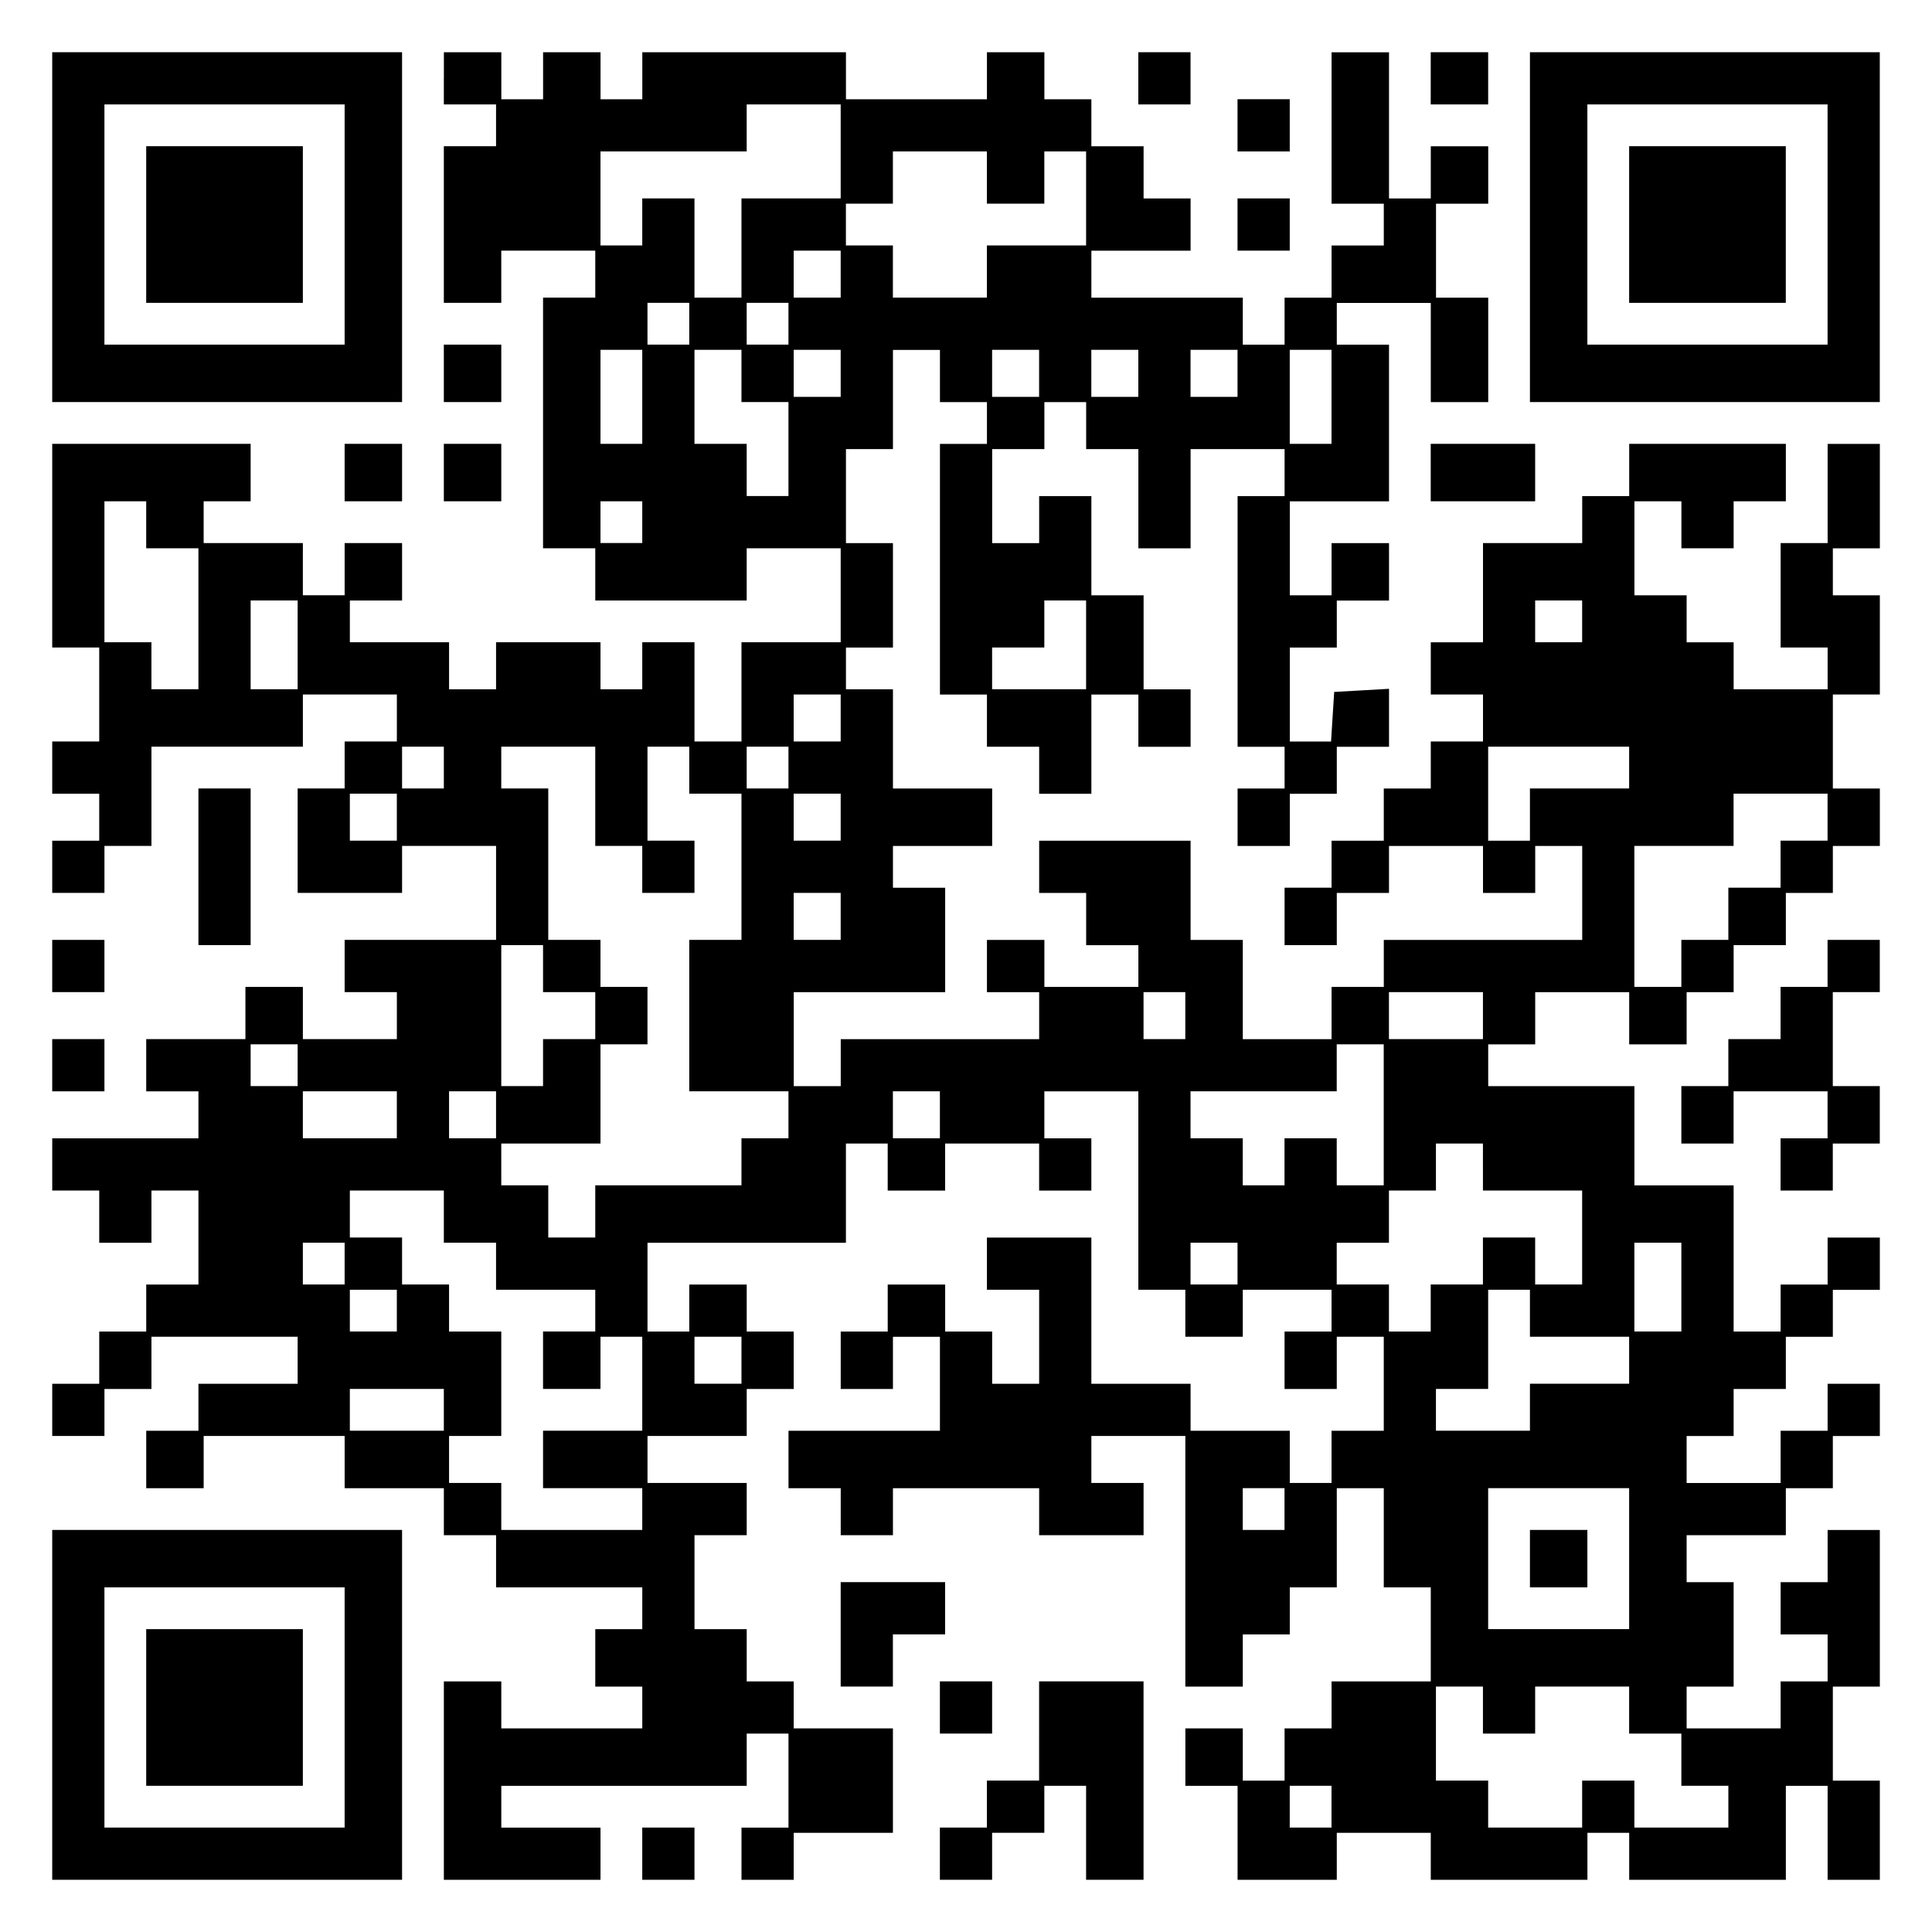 <?xml version="1.0" encoding="UTF-8" standalone="yes"?>
<svg version="1.0" xmlns="http://www.w3.org/2000/svg" width="100mm" height="100mm" viewBox="0 0 370 370" preserveAspectRatio="xMidYMid meet">
  <g transform="translate(0,370) scale(0.1,-0.1)" fill="#000000" stroke="none">
    <path d="M100 3265 l0 -335 335 0 335 0 0 335 0 335 -335 0 -335 0 0 -335z
m560 5 l0 -230 -230 0 -230 0 0 230 0 230 230 0 230 0 0 -230z"/>
    <path d="M280 3270 l0 -150 150 0 150 0 0 150 0 150 -150 0 -150 0 0 -150z"/>
    <path d="M850 3550 l0 -50 50 0 50 0 0 -40 0 -40 -50 0 -50 0 0 -150 0 -150
55 0 55 0 0 50 0 50 90 0 90 0 0 -45 0 -45 -50 0 -50 0 0 -240 0 -240 50 0 50
0 0 -50 0 -50 145 0 145 0 0 50 0 50 90 0 90 0 0 -90 0 -90 -95 0 -95 0 0 -95
0 -95 -45 0 -45 0 0 95 0 95 -50 0 -50 0 0 -45 0 -45 -40 0 -40 0 0 45 0 45
-100 0 -100 0 0 -45 0 -45 -45 0 -45 0 0 45 0 45 -95 0 -95 0 0 40 0 40 50 0
50 0 0 55 0 55 -55 0 -55 0 0 -50 0 -50 -40 0 -40 0 0 50 0 50 -95 0 -95 0 0
40 0 40 45 0 45 0 0 55 0 55 -190 0 -190 0 0 -195 0 -195 45 0 45 0 0 -90 0
-90 -45 0 -45 0 0 -50 0 -50 45 0 45 0 0 -45 0 -45 -45 0 -45 0 0 -50 0 -50
50 0 50 0 0 45 0 45 45 0 45 0 0 95 0 95 145 0 145 0 0 50 0 50 90 0 90 0 0
-45 0 -45 -50 0 -50 0 0 -45 0 -45 -45 0 -45 0 0 -100 0 -100 100 0 100 0 0
45 0 45 90 0 90 0 0 -90 0 -90 -145 0 -145 0 0 -50 0 -50 50 0 50 0 0 -45 0
-45 -90 0 -90 0 0 50 0 50 -55 0 -55 0 0 -50 0 -50 -95 0 -95 0 0 -50 0 -50
50 0 50 0 0 -45 0 -45 -140 0 -140 0 0 -50 0 -50 45 0 45 0 0 -50 0 -50 50 0
50 0 0 50 0 50 45 0 45 0 0 -90 0 -90 -50 0 -50 0 0 -45 0 -45 -45 0 -45 0 0
-50 0 -50 -45 0 -45 0 0 -50 0 -50 50 0 50 0 0 45 0 45 45 0 45 0 0 50 0 50
140 0 140 0 0 -45 0 -45 -95 0 -95 0 0 -45 0 -45 -50 0 -50 0 0 -55 0 -55 55
0 55 0 0 50 0 50 135 0 135 0 0 -50 0 -50 95 0 95 0 0 -45 0 -45 50 0 50 0 0
-50 0 -50 140 0 140 0 0 -40 0 -40 -45 0 -45 0 0 -55 0 -55 45 0 45 0 0 -40 0
-40 -135 0 -135 0 0 45 0 45 -55 0 -55 0 0 -190 0 -190 150 0 150 0 0 50 0 50
-95 0 -95 0 0 40 0 40 235 0 235 0 0 50 0 50 40 0 40 0 0 -90 0 -90 -45 0 -45
0 0 -50 0 -50 50 0 50 0 0 45 0 45 95 0 95 0 0 100 0 100 -95 0 -95 0 0 45 0
45 -45 0 -45 0 0 50 0 50 -50 0 -50 0 0 90 0 90 50 0 50 0 0 50 0 50 -95 0
-95 0 0 45 0 45 95 0 95 0 0 45 0 45 45 0 45 0 0 55 0 55 -45 0 -45 0 0 45 0
45 -55 0 -55 0 0 -45 0 -45 -40 0 -40 0 0 85 0 85 190 0 190 0 0 95 0 95 40 0
40 0 0 -45 0 -45 55 0 55 0 0 45 0 45 90 0 90 0 0 -45 0 -45 50 0 50 0 0 50 0
50 -45 0 -45 0 0 45 0 45 90 0 90 0 0 -190 0 -190 45 0 45 0 0 -45 0 -45 55 0
55 0 0 45 0 45 85 0 85 0 0 -40 0 -40 -45 0 -45 0 0 -55 0 -55 50 0 50 0 0 50
0 50 45 0 45 0 0 -90 0 -90 -50 0 -50 0 0 -50 0 -50 -40 0 -40 0 0 50 0 50
-95 0 -95 0 0 45 0 45 -95 0 -95 0 0 140 0 140 -100 0 -100 0 0 -50 0 -50 50
0 50 0 0 -90 0 -90 -45 0 -45 0 0 50 0 50 -45 0 -45 0 0 45 0 45 -55 0 -55 0
0 -45 0 -45 -45 0 -45 0 0 -55 0 -55 50 0 50 0 0 50 0 50 45 0 45 0 0 -90 0
-90 -145 0 -145 0 0 -55 0 -55 50 0 50 0 0 -45 0 -45 50 0 50 0 0 45 0 45 140
0 140 0 0 -45 0 -45 100 0 100 0 0 50 0 50 -50 0 -50 0 0 45 0 45 90 0 90 0 0
-240 0 -240 55 0 55 0 0 50 0 50 45 0 45 0 0 45 0 45 45 0 45 0 0 95 0 95 45
0 45 0 0 -95 0 -95 45 0 45 0 0 -90 0 -90 -95 0 -95 0 0 -45 0 -45 -45 0 -45
0 0 -50 0 -50 -40 0 -40 0 0 50 0 50 -55 0 -55 0 0 -55 0 -55 50 0 50 0 0 -90
0 -90 95 0 95 0 0 45 0 45 90 0 90 0 0 -45 0 -45 150 0 150 0 0 45 0 45 40 0
40 0 0 -45 0 -45 150 0 150 0 0 90 0 90 40 0 40 0 0 -90 0 -90 50 0 50 0 0 95
0 95 -45 0 -45 0 0 90 0 90 45 0 45 0 0 150 0 150 -50 0 -50 0 0 -50 0 -50
-45 0 -45 0 0 -50 0 -50 45 0 45 0 0 -45 0 -45 -45 0 -45 0 0 -45 0 -45 -90 0
-90 0 0 40 0 40 45 0 45 0 0 100 0 100 -45 0 -45 0 0 45 0 45 95 0 95 0 0 45
0 45 45 0 45 0 0 50 0 50 45 0 45 0 0 50 0 50 -50 0 -50 0 0 -45 0 -45 -45 0
-45 0 0 -50 0 -50 -90 0 -90 0 0 45 0 45 45 0 45 0 0 45 0 45 50 0 50 0 0 50
0 50 45 0 45 0 0 45 0 45 45 0 45 0 0 50 0 50 -50 0 -50 0 0 -45 0 -45 -45 0
-45 0 0 -45 0 -45 -45 0 -45 0 0 140 0 140 -95 0 -95 0 0 95 0 95 -140 0 -140
0 0 40 0 40 45 0 45 0 0 50 0 50 90 0 90 0 0 -50 0 -50 55 0 55 0 0 50 0 50
45 0 45 0 0 45 0 45 50 0 50 0 0 50 0 50 45 0 45 0 0 45 0 45 45 0 45 0 0 55
0 55 -45 0 -45 0 0 90 0 90 45 0 45 0 0 95 0 95 -45 0 -45 0 0 45 0 45 45 0
45 0 0 100 0 100 -50 0 -50 0 0 -95 0 -95 -45 0 -45 0 0 -100 0 -100 45 0 45
0 0 -40 0 -40 -90 0 -90 0 0 45 0 45 -45 0 -45 0 0 45 0 45 -50 0 -50 0 0 90
0 90 45 0 45 0 0 -45 0 -45 50 0 50 0 0 45 0 45 50 0 50 0 0 55 0 55 -150 0
-150 0 0 -50 0 -50 -45 0 -45 0 0 -45 0 -45 -95 0 -95 0 0 -95 0 -95 -50 0
-50 0 0 -50 0 -50 50 0 50 0 0 -45 0 -45 -50 0 -50 0 0 -45 0 -45 -45 0 -45 0
0 -50 0 -50 -50 0 -50 0 0 -45 0 -45 -45 0 -45 0 0 -55 0 -55 50 0 50 0 0 50
0 50 50 0 50 0 0 45 0 45 90 0 90 0 0 -45 0 -45 50 0 50 0 0 45 0 45 45 0 45
0 0 -90 0 -90 -190 0 -190 0 0 -45 0 -45 -50 0 -50 0 0 -50 0 -50 -85 0 -85 0
0 95 0 95 -50 0 -50 0 0 95 0 95 -145 0 -145 0 0 -50 0 -50 45 0 45 0 0 -50 0
-50 50 0 50 0 0 -40 0 -40 -90 0 -90 0 0 45 0 45 -55 0 -55 0 0 -50 0 -50 50
0 50 0 0 -45 0 -45 -190 0 -190 0 0 -45 0 -45 -45 0 -45 0 0 90 0 90 145 0
145 0 0 100 0 100 -50 0 -50 0 0 40 0 40 95 0 95 0 0 55 0 55 -95 0 -95 0 0
95 0 95 -45 0 -45 0 0 40 0 40 45 0 45 0 0 100 0 100 -45 0 -45 0 0 90 0 90
45 0 45 0 0 95 0 95 45 0 45 0 0 -50 0 -50 45 0 45 0 0 -40 0 -40 -45 0 -45 0
0 -240 0 -240 45 0 45 0 0 -50 0 -50 50 0 50 0 0 -45 0 -45 50 0 50 0 0 95 0
95 45 0 45 0 0 -50 0 -50 50 0 50 0 0 55 0 55 -45 0 -45 0 0 90 0 90 -50 0
-50 0 0 95 0 95 -50 0 -50 0 0 -45 0 -45 -45 0 -45 0 0 90 0 90 50 0 50 0 0
45 0 45 40 0 40 0 0 -45 0 -45 50 0 50 0 0 -95 0 -95 50 0 50 0 0 95 0 95 90
0 90 0 0 -45 0 -45 -45 0 -45 0 0 -240 0 -240 45 0 45 0 0 -40 0 -40 -45 0
-45 0 0 -55 0 -55 50 0 50 0 0 50 0 50 45 0 45 0 0 45 0 45 50 0 50 0 0 56 0
55 -52 -3 -53 -3 -3 -47 -3 -48 -40 0 -39 0 0 90 0 90 45 0 45 0 0 45 0 45 50
0 50 0 0 55 0 55 -55 0 -55 0 0 -50 0 -50 -40 0 -40 0 0 90 0 90 95 0 95 0 0
150 0 150 -50 0 -50 0 0 40 0 40 90 0 90 0 0 -95 0 -95 55 0 55 0 0 100 0 100
-50 0 -50 0 0 90 0 90 50 0 50 0 0 55 0 55 -55 0 -55 0 0 -50 0 -50 -40 0 -40
0 0 140 0 140 -55 0 -55 0 0 -145 0 -145 50 0 50 0 0 -40 0 -40 -50 0 -50 0 0
-50 0 -50 -45 0 -45 0 0 -45 0 -45 -40 0 -40 0 0 45 0 45 -145 0 -145 0 0 45
0 45 95 0 95 0 0 50 0 50 -45 0 -45 0 0 50 0 50 -50 0 -50 0 0 45 0 45 -45 0
-45 0 0 45 0 45 -55 0 -55 0 0 -45 0 -45 -135 0 -135 0 0 45 0 45 -195 0 -195
0 0 -45 0 -45 -40 0 -40 0 0 45 0 45 -55 0 -55 0 0 -45 0 -45 -40 0 -40 0 0
45 0 45 -55 0 -55 0 0 -50z m760 -140 l0 -90 -95 0 -95 0 0 -95 0 -95 -45 0
-45 0 0 95 0 95 -50 0 -50 0 0 -45 0 -45 -40 0 -40 0 0 90 0 90 140 0 140 0 0
45 0 45 90 0 90 0 0 -90z m280 -50 l0 -50 55 0 55 0 0 50 0 50 40 0 40 0 0
-90 0 -90 -95 0 -95 0 0 -50 0 -50 -90 0 -90 0 0 50 0 50 -45 0 -45 0 0 40 0
40 45 0 45 0 0 50 0 50 90 0 90 0 0 -50z m-280 -185 l0 -45 -45 0 -45 0 0 45
0 45 45 0 45 0 0 -45z m-290 -95 l0 -40 -40 0 -40 0 0 40 0 40 40 0 40 0 0
-40z m190 0 l0 -40 -40 0 -40 0 0 40 0 40 40 0 40 0 0 -40z m-280 -140 l0 -90
-40 0 -40 0 0 90 0 90 40 0 40 0 0 -90z m190 40 l0 -50 45 0 45 0 0 -90 0 -90
-40 0 -40 0 0 50 0 50 -50 0 -50 0 0 90 0 90 45 0 45 0 0 -50z m190 5 l0 -45
-45 0 -45 0 0 45 0 45 45 0 45 0 0 -45z m380 0 l0 -45 -45 0 -45 0 0 45 0 45
45 0 45 0 0 -45z m190 0 l0 -45 -45 0 -45 0 0 45 0 45 45 0 45 0 0 -45z m190
0 l0 -45 -45 0 -45 0 0 45 0 45 45 0 45 0 0 -45z m180 -45 l0 -90 -40 0 -40 0
0 90 0 90 40 0 40 0 0 -90z m-2270 -245 l0 -45 50 0 50 0 0 -135 0 -135 -45 0
-45 0 0 45 0 45 -45 0 -45 0 0 135 0 135 40 0 40 0 0 -45z m950 5 l0 -40 -40
0 -40 0 0 40 0 40 40 0 40 0 0 -40z m-660 -235 l0 -85 -45 0 -45 0 0 85 0 85
45 0 45 0 0 -85z m1510 0 l0 -85 -90 0 -90 0 0 40 0 40 50 0 50 0 0 45 0 45
40 0 40 0 0 -85z m950 45 l0 -40 -45 0 -45 0 0 40 0 40 45 0 45 0 0 -40z
m-1420 -185 l0 -45 -45 0 -45 0 0 45 0 45 45 0 45 0 0 -45z m-760 -95 l0 -40
-40 0 -40 0 0 40 0 40 40 0 40 0 0 -40z m290 -55 l0 -95 45 0 45 0 0 -45 0
-45 50 0 50 0 0 50 0 50 -45 0 -45 0 0 90 0 90 40 0 40 0 0 -45 0 -45 50 0 50
0 0 -140 0 -140 -50 0 -50 0 0 -145 0 -145 95 0 95 0 0 -45 0 -45 -45 0 -45 0
0 -45 0 -45 -140 0 -140 0 0 -50 0 -50 -45 0 -45 0 0 50 0 50 -45 0 -45 0 0
40 0 40 95 0 95 0 0 95 0 95 45 0 45 0 0 55 0 55 -45 0 -45 0 0 45 0 45 -50 0
-50 0 0 145 0 145 -45 0 -45 0 0 40 0 40 90 0 90 0 0 -95z m370 55 l0 -40 -40
0 -40 0 0 40 0 40 40 0 40 0 0 -40z m1610 0 l0 -40 -95 0 -95 0 0 -50 0 -50
-40 0 -40 0 0 90 0 90 135 0 135 0 0 -40z m-2360 -95 l0 -45 -45 0 -45 0 0 45
0 45 45 0 45 0 0 -45z m850 0 l0 -45 -45 0 -45 0 0 45 0 45 45 0 45 0 0 -45z
m1890 0 l0 -45 -45 0 -45 0 0 -45 0 -45 -50 0 -50 0 0 -50 0 -50 -45 0 -45 0
0 -45 0 -45 -45 0 -45 0 0 135 0 135 95 0 95 0 0 50 0 50 90 0 90 0 0 -45z
m-1890 -190 l0 -45 -45 0 -45 0 0 45 0 45 45 0 45 0 0 -45z m-570 -100 l0 -45
50 0 50 0 0 -45 0 -45 -50 0 -50 0 0 -45 0 -45 -40 0 -40 0 0 135 0 135 40 0
40 0 0 -45z m1230 -90 l0 -45 -40 0 -40 0 0 45 0 45 40 0 40 0 0 -45z m570 0
l0 -45 -90 0 -90 0 0 45 0 45 90 0 90 0 0 -45z m-2270 -95 l0 -40 -45 0 -45 0
0 40 0 40 45 0 45 0 0 -40z m2080 -95 l0 -135 -45 0 -45 0 0 45 0 45 -50 0
-50 0 0 -45 0 -45 -40 0 -40 0 0 45 0 45 -50 0 -50 0 0 45 0 45 140 0 140 0 0
45 0 45 45 0 45 0 0 -135z m-1890 0 l0 -45 -90 0 -90 0 0 45 0 45 90 0 90 0 0
-45z m190 0 l0 -45 -45 0 -45 0 0 45 0 45 45 0 45 0 0 -45z m850 0 l0 -45 -45
0 -45 0 0 45 0 45 45 0 45 0 0 -45z m1040 -100 l0 -45 95 0 95 0 0 -90 0 -90
-45 0 -45 0 0 45 0 45 -50 0 -50 0 0 -45 0 -45 -50 0 -50 0 0 -45 0 -45 -40 0
-40 0 0 45 0 45 -50 0 -50 0 0 40 0 40 50 0 50 0 0 50 0 50 45 0 45 0 0 45 0
45 45 0 45 0 0 -45z m-1990 -95 l0 -50 50 0 50 0 0 -45 0 -45 95 0 95 0 0 -40
0 -40 -50 0 -50 0 0 -55 0 -55 55 0 55 0 0 50 0 50 40 0 40 0 0 -90 0 -90 -95
0 -95 0 0 -55 0 -55 95 0 95 0 0 -40 0 -40 -135 0 -135 0 0 45 0 45 -50 0 -50
0 0 45 0 45 50 0 50 0 0 100 0 100 -50 0 -50 0 0 45 0 45 -45 0 -45 0 0 45 0
45 -50 0 -50 0 0 45 0 45 90 0 90 0 0 -50z m-190 -90 l0 -40 -40 0 -40 0 0 40
0 40 40 0 40 0 0 -40z m1710 0 l0 -40 -45 0 -45 0 0 40 0 40 45 0 45 0 0 -40z
m850 -45 l0 -85 -45 0 -45 0 0 85 0 85 45 0 45 0 0 -85z m-2460 -45 l0 -40
-45 0 -45 0 0 40 0 40 45 0 45 0 0 -40z m2170 -5 l0 -45 95 0 95 0 0 -45 0
-45 -95 0 -95 0 0 -45 0 -45 -90 0 -90 0 0 40 0 40 50 0 50 0 0 95 0 95 40 0
40 0 0 -45z m-1510 -90 l0 -45 -45 0 -45 0 0 45 0 45 45 0 45 0 0 -45z m-570
-95 l0 -40 -90 0 -90 0 0 40 0 40 90 0 90 0 0 -40z m1610 -190 l0 -40 -40 0
-40 0 0 40 0 40 40 0 40 0 0 -40z m660 -95 l0 -135 -135 0 -135 0 0 135 0 135
135 0 135 0 0 -135z m-280 -290 l0 -45 50 0 50 0 0 45 0 45 90 0 90 0 0 -45 0
-45 50 0 50 0 0 -50 0 -50 45 0 45 0 0 -40 0 -40 -90 0 -90 0 0 45 0 45 -50 0
-50 0 0 -45 0 -45 -90 0 -90 0 0 45 0 45 -50 0 -50 0 0 90 0 90 45 0 45 0 0
-45z m-290 -185 l0 -40 -40 0 -40 0 0 40 0 40 40 0 40 0 0 -40z"/>
    <path d="M2930 715 l0 -55 55 0 55 0 0 55 0 55 -55 0 -55 0 0 -55z"/>
    <path d="M2180 3550 l0 -50 50 0 50 0 0 50 0 50 -50 0 -50 0 0 -50z"/>
    <path d="M2740 3550 l0 -50 55 0 55 0 0 50 0 50 -55 0 -55 0 0 -50z"/>
    <path d="M2930 3265 l0 -335 335 0 335 0 0 335 0 335 -335 0 -335 0 0 -335z
m570 5 l0 -230 -230 0 -230 0 0 230 0 230 230 0 230 0 0 -230z"/>
    <path d="M3120 3270 l0 -150 150 0 150 0 0 150 0 150 -150 0 -150 0 0 -150z"/>
    <path d="M2370 3460 l0 -50 50 0 50 0 0 50 0 50 -50 0 -50 0 0 -50z"/>
    <path d="M2370 3270 l0 -50 50 0 50 0 0 50 0 50 -50 0 -50 0 0 -50z"/>
    <path d="M850 2985 l0 -55 55 0 55 0 0 55 0 55 -55 0 -55 0 0 -55z"/>
    <path d="M660 2795 l0 -55 55 0 55 0 0 55 0 55 -55 0 -55 0 0 -55z"/>
    <path d="M850 2795 l0 -55 55 0 55 0 0 55 0 55 -55 0 -55 0 0 -55z"/>
    <path d="M2740 2795 l0 -55 100 0 100 0 0 55 0 55 -100 0 -100 0 0 -55z"/>
    <path d="M380 2040 l0 -150 50 0 50 0 0 150 0 150 -50 0 -50 0 0 -150z"/>
    <path d="M100 1850 l0 -50 50 0 50 0 0 50 0 50 -50 0 -50 0 0 -50z"/>
    <path d="M3500 1855 l0 -45 -45 0 -45 0 0 -50 0 -50 -50 0 -50 0 0 -45 0 -45
-45 0 -45 0 0 -55 0 -55 50 0 50 0 0 50 0 50 90 0 90 0 0 -45 0 -45 -45 0 -45
0 0 -50 0 -50 50 0 50 0 0 45 0 45 45 0 45 0 0 55 0 55 -45 0 -45 0 0 90 0 90
45 0 45 0 0 50 0 50 -50 0 -50 0 0 -45z"/>
    <path d="M100 1660 l0 -50 50 0 50 0 0 50 0 50 -50 0 -50 0 0 -50z"/>
    <path d="M100 435 l0 -335 335 0 335 0 0 335 0 335 -335 0 -335 0 0 -335z
m560 -5 l0 -230 -230 0 -230 0 0 230 0 230 230 0 230 0 0 -230z"/>
    <path d="M280 430 l0 -150 150 0 150 0 0 150 0 150 -150 0 -150 0 0 -150z"/>
    <path d="M1610 570 l0 -100 50 0 50 0 0 50 0 50 50 0 50 0 0 50 0 50 -100 0
-100 0 0 -100z"/>
    <path d="M1800 430 l0 -50 50 0 50 0 0 50 0 50 -50 0 -50 0 0 -50z"/>
    <path d="M1990 385 l0 -95 -50 0 -50 0 0 -45 0 -45 -45 0 -45 0 0 -50 0 -50
50 0 50 0 0 45 0 45 50 0 50 0 0 45 0 45 40 0 40 0 0 -90 0 -90 55 0 55 0 0
190 0 190 -100 0 -100 0 0 -95z"/>
    <path d="M1230 150 l0 -50 50 0 50 0 0 50 0 50 -50 0 -50 0 0 -50z"/>
  </g>
</svg>